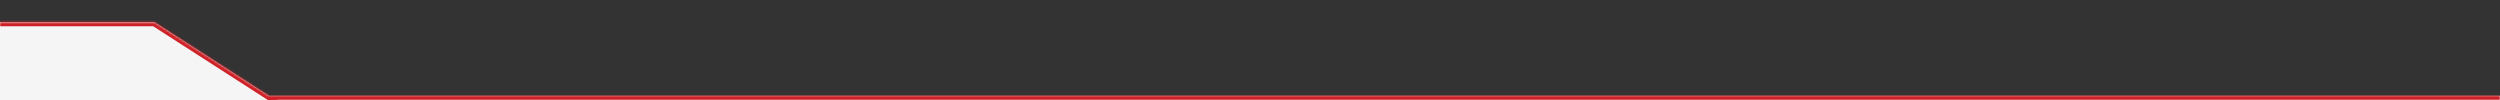 <?xml version="1.0" encoding="UTF-8"?> <svg xmlns="http://www.w3.org/2000/svg" width="1200" height="48" viewBox="0 0 1200 48" fill="none"><rect x="0" y="0" width="1200" height="48" fill="#333333" stroke="none"/><g clip-path="url(#clip0_67_13)"><mask id="path-1-inside-1_67_13" fill="white"><path d="M-3.218 10.602H74.118L129.15 46H1200V48H132.26L196 89H-92L-63.54 -28L-3.218 10.602Z"></path></mask><path d="M-3.218 10.602H74.118L129.15 46H1200V48H132.26L196 89H-92L-63.54 -28L-3.218 10.602Z" fill="#F5F5F5"></path><path d="M-3.218 10.602L-4.296 12.286L-3.803 12.602H-3.218V10.602ZM74.118 10.602L75.2 8.919L74.706 8.602H74.118V10.602ZM129.15 46L128.068 47.682L128.563 48H129.15V46ZM1200 46H1202V44H1200V46ZM1200 48V50H1202V48H1200ZM132.26 48V46H125.454L131.178 49.682L132.26 48ZM196 89V91H202.806L197.082 87.318L196 89ZM-92 89L-93.943 88.527L-94.545 91H-92V89ZM-63.54 -28L-62.462 -29.685L-64.821 -31.194L-65.483 -28.473L-63.54 -28ZM-3.218 10.602V12.602H74.118V10.602V8.602H-3.218V10.602ZM74.118 10.602L73.036 12.284L128.068 47.682L129.15 46L130.232 44.318L75.2 8.919L74.118 10.602ZM129.15 46V48H1200V46V44H129.15V46ZM1200 46H1198V48H1200H1202V46H1200ZM1200 48V46H132.26V48V50H1200V48ZM132.26 48L131.178 49.682L194.918 90.682L196 89L197.082 87.318L133.342 46.318L132.26 48ZM196 89V87H-92V89V91H196V89ZM-92 89L-90.057 89.473L-61.597 -27.527L-63.54 -28L-65.483 -28.473L-93.943 88.527L-92 89ZM-63.54 -28L-64.618 -26.315L-4.296 12.286L-3.218 10.602L-2.14 8.917L-62.462 -29.685L-63.54 -28Z" fill="#CE2127" mask="url(#path-1-inside-1_67_13)"></path></g><defs><clipPath id="clip0_67_13"><rect width="1200" height="48" fill="white"></rect></clipPath></defs></svg> 
